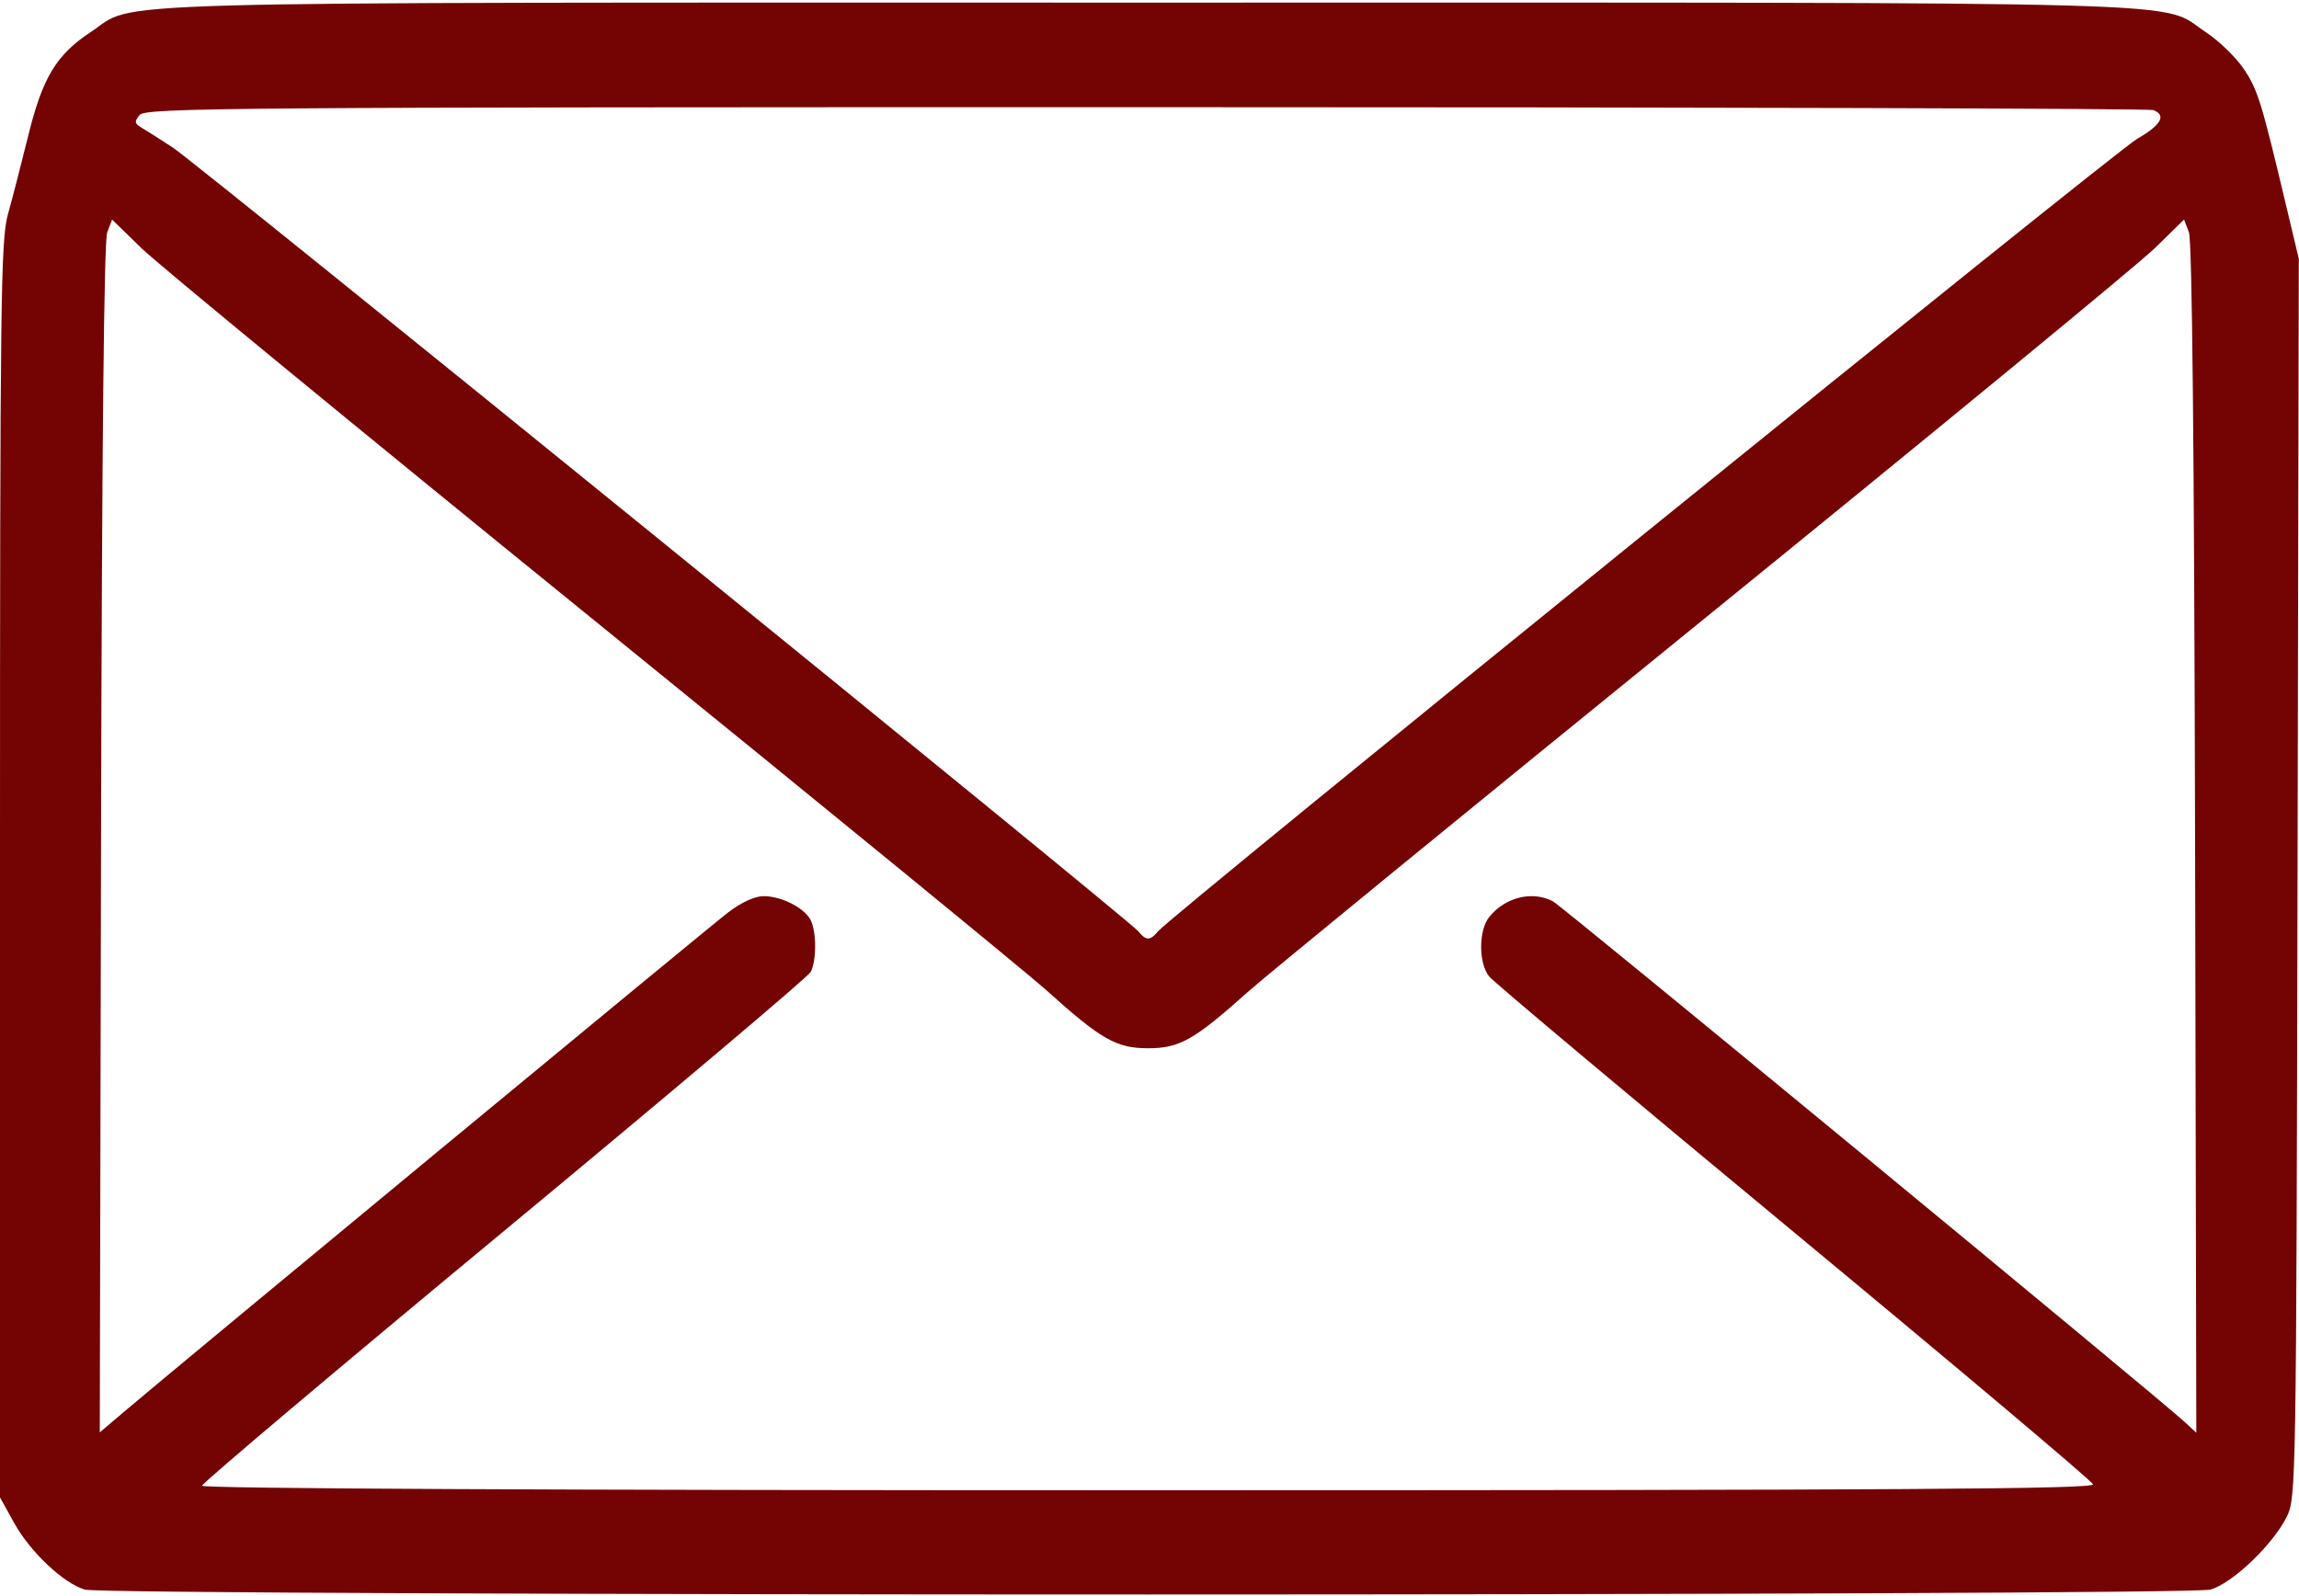 <?xml version="1.0" encoding="UTF-8" standalone="no"?><svg xmlns="http://www.w3.org/2000/svg" xmlns:xlink="http://www.w3.org/1999/xlink" fill="#740404" height="185.7" preserveAspectRatio="xMidYMid meet" version="1" viewBox="0.0 -0.3 267.4 185.7" width="267.4" zoomAndPan="magnify"><g id="change1_1"><path d="m 3286.901,1210.119 c -2.498,-0.725 -6.377,-4.377 -8.26,-7.778 l -1.641,-2.962 v -72.991 c 0,-66.638 0.084,-73.279 0.928,-76.309 0.51,-1.824 1.571,-5.93 2.356,-9.123 1.661,-6.75 3.264,-9.412 7.245,-12.04 5.601,-3.696 -3.444,-3.443 123.012,-3.443 126.471,0 117.394,-0.255 123.035,3.448 1.52,0.999 3.511,2.933 4.423,4.298 1.615,2.416 2.025,3.752 4.969,16.139 l 1.407,5.915 -0.146,72.053 c -0.146,70.343 -0.167,72.106 -1.233,74.265 -1.607,3.273 -6.354,7.806 -8.92,8.518 -2.712,0.753 -244.579,0.762 -247.174,0 z m 233.548,-12.26 c -0.125,-0.38 -15.758,-13.56 -34.745,-29.29 -18.985,-15.729 -34.956,-29.131 -35.487,-29.782 -1.26,-1.541 -1.252,-5.381 0,-6.941 1.874,-2.315 5.037,-3.08 7.432,-1.799 1.064,0.569 70.322,57.669 73.426,60.534 l 1.383,1.277 -0.146,-69.083 c -0.104,-45.442 -0.341,-69.593 -0.715,-70.573 l -0.566,-1.489 -3.432,3.355 c -1.887,1.845 -25.525,21.29 -52.524,43.209 -27,21.92 -50.836,41.416 -52.968,43.324 -6.22,5.569 -7.915,6.524 -11.574,6.524 -3.684,0 -5.473,-1.02 -11.789,-6.716 -2.184,-1.97 -25.992,-21.452 -52.907,-43.294 -26.916,-21.841 -50.482,-41.217 -52.369,-43.057 l -3.432,-3.346 -0.566,1.489 c -0.374,0.98 -0.619,25.123 -0.717,70.551 l -0.146,69.061 2.765,-2.349 c 6.362,-5.406 67.992,-56.363 70.293,-58.12 1.561,-1.192 3.126,-1.914 4.151,-1.914 2.048,0 4.69,1.328 5.444,2.734 0.721,1.35 0.736,4.769 0.023,6.099 -0.299,0.56 -16.35,14.117 -35.665,30.125 -19.318,16.008 -35.121,29.344 -35.121,29.634 0,0.334 40.498,0.528 110.085,0.528 87.819,0 110.04,-0.14 109.862,-0.691 z m -108.746,-64.348 c 1.559,-1.879 111.264,-90.697 113.874,-92.193 2.799,-1.605 3.436,-2.743 1.871,-3.344 -0.483,-0.184 -53.204,-0.335 -117.162,-0.335 -107.255,0 -116.342,0.071 -117.041,0.909 -0.65,0.783 -0.608,0.995 0.291,1.521 0.575,0.336 2.19,1.364 3.59,2.284 2.938,1.932 111.097,89.753 112.238,91.135 0.948,1.149 1.398,1.153 2.338,0.023 z" transform="translate(-3277 -1025.469)"/></g></svg>
